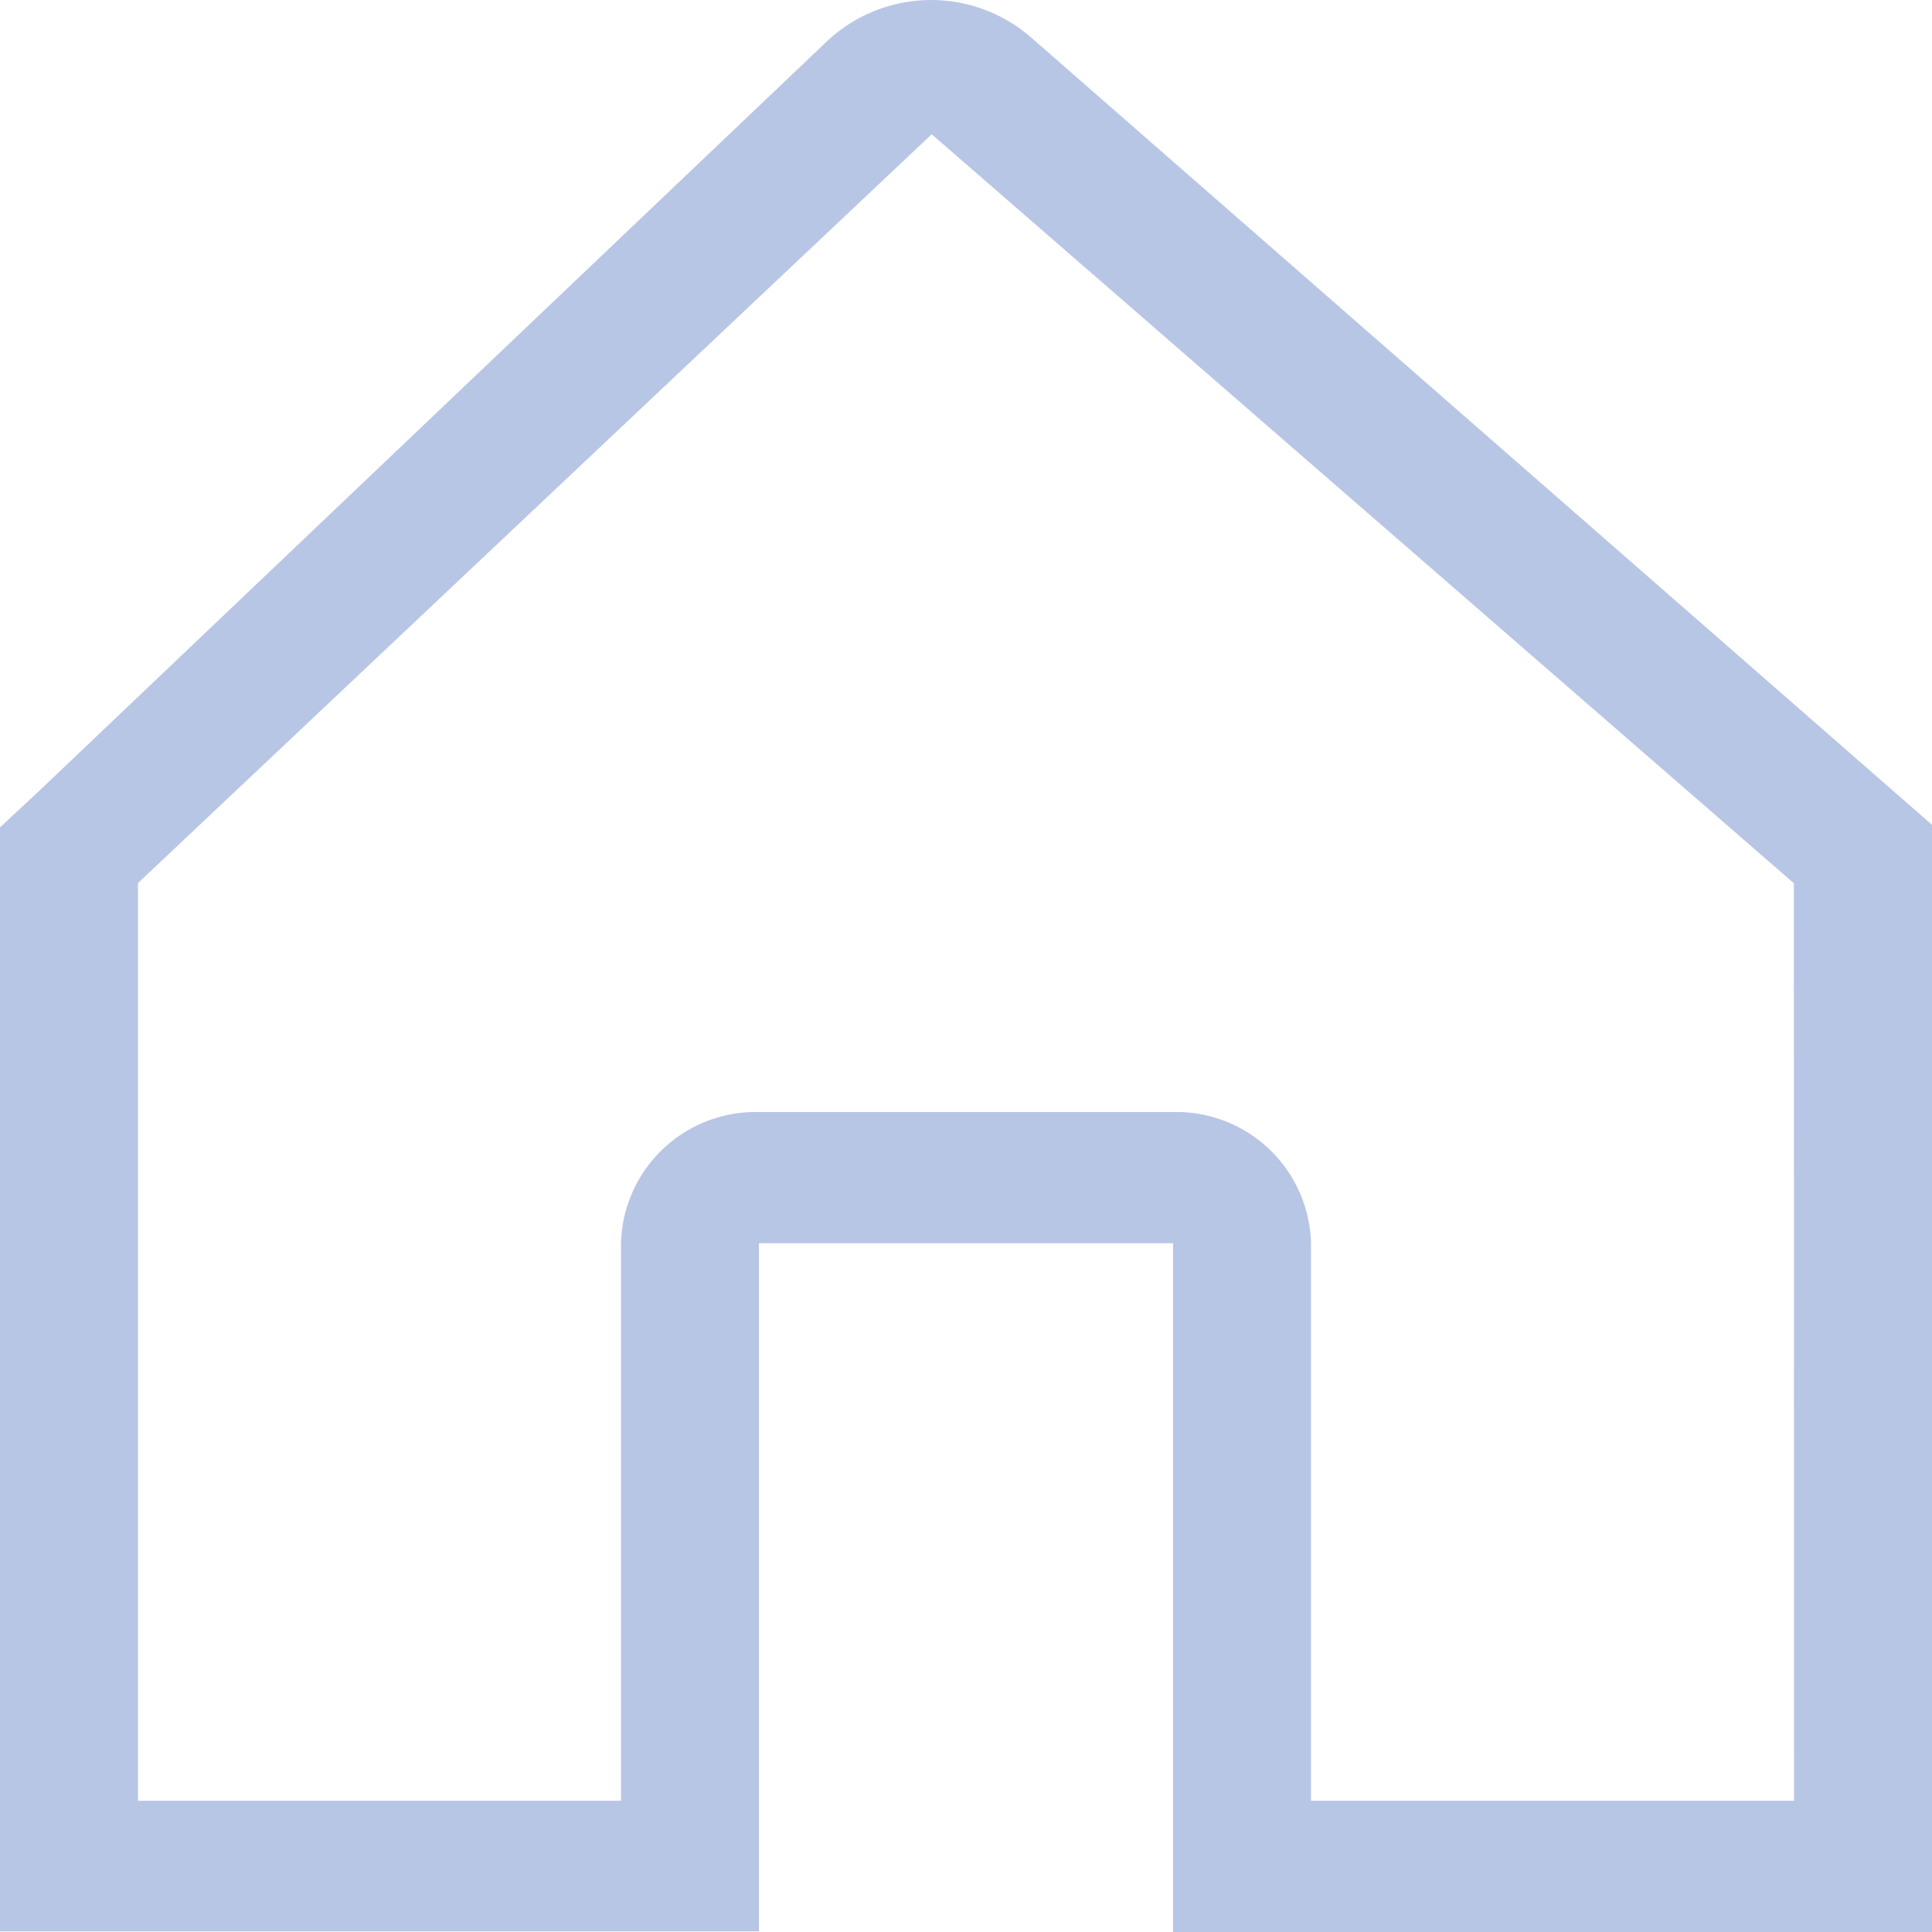 <svg xmlns="http://www.w3.org/2000/svg" width="12" height="12" viewBox="0 0 12 12">
  <path id="Icon_core-home" data-name="Icon core-home" d="M13.223,6.042,7.9,1.39a.945.945,0,0,0-1.261.025L1.751,6.066,1.5,6.3v6.857H6.214V8.883H8.786v4.278H13.5V6.284ZM7.287,1.976c.008,0,0,0,0,0S7.279,1.976,7.287,1.976Zm5.356,10.37h-3V8.883a.837.837,0,0,0-.857-.815H6.214a.837.837,0,0,0-.857.815v3.463h-3v-5.7l4.93-4.651h0l5.355,4.652Z" transform="translate(-1.5 -1.161)" fill="#b8c6e5"/>
</svg>
